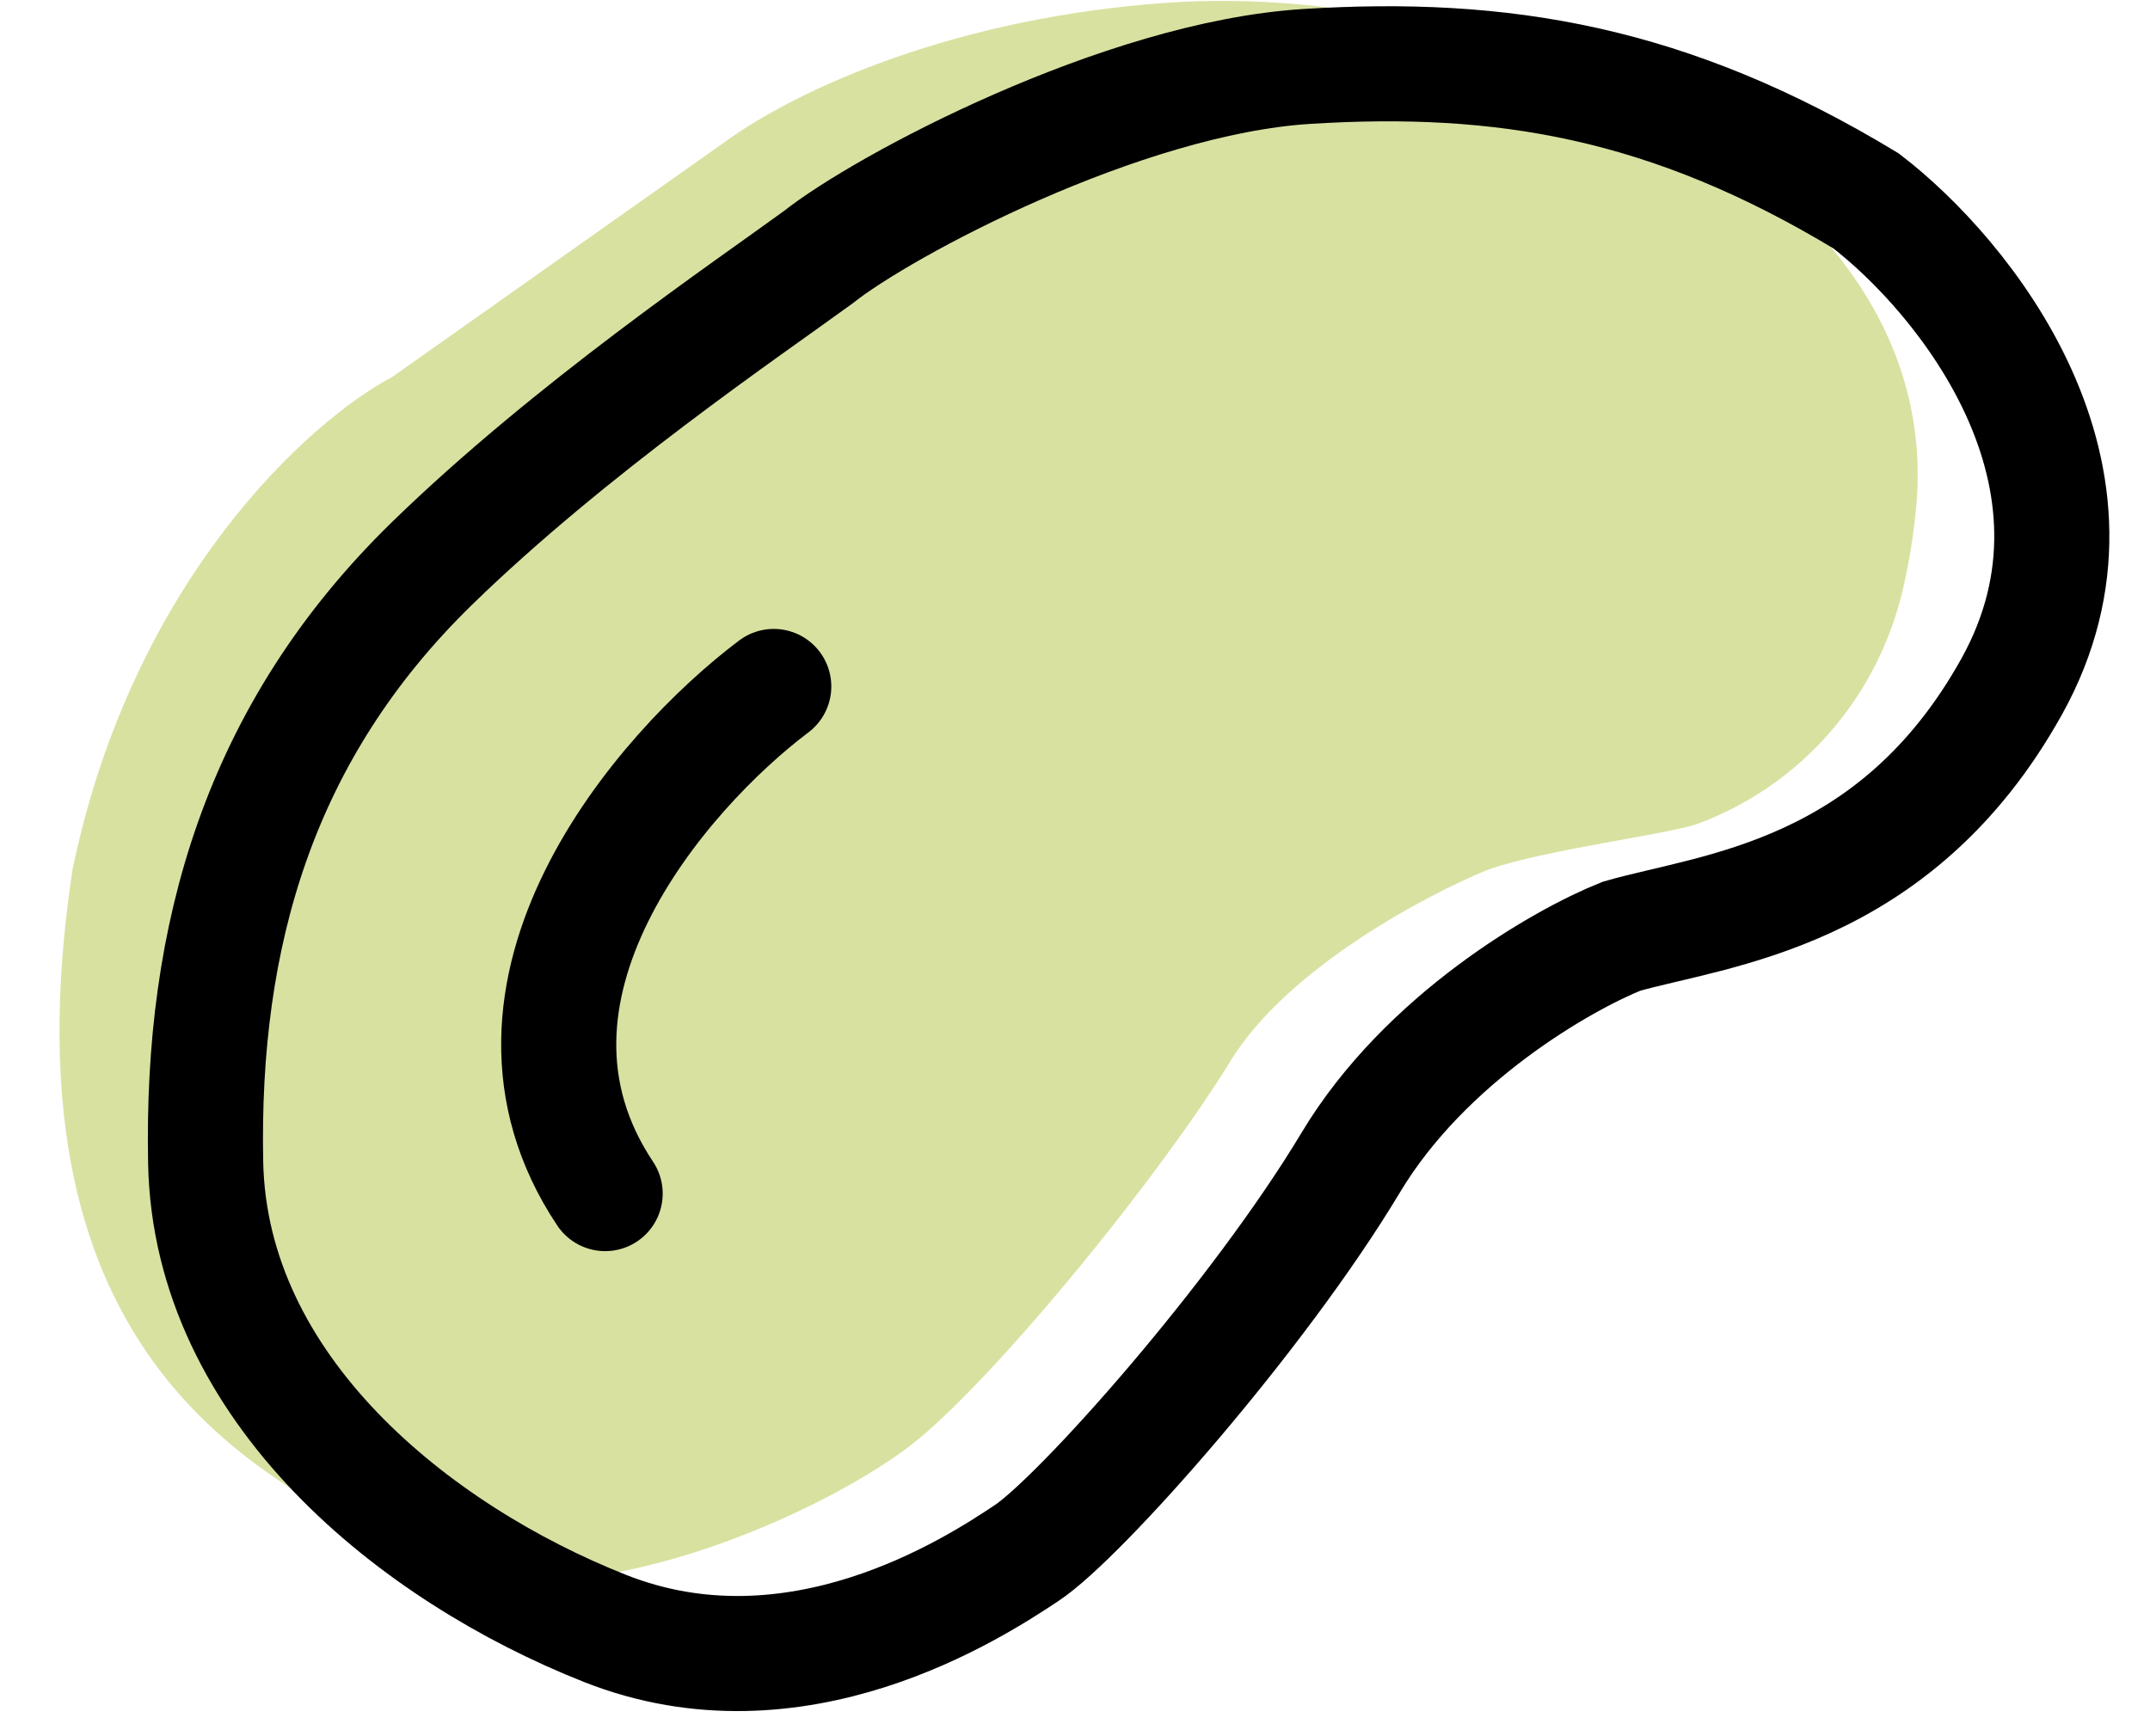<svg width="26" height="21" viewBox="0 0 26 21" fill="none" xmlns="http://www.w3.org/2000/svg">
<path d="M23.021 7.088C23.087 6.793 23.141 6.474 23.172 6.139C23.55 2.11 18.141 -0.251 14.104 0.034C11.559 0.213 9.657 1.069 8.767 1.716L4.741 4.561C3.757 5.08 1.607 6.998 0.877 10.518C-0.036 16.53 3.238 17.925 5.063 18.838C6.888 19.75 10.108 18.247 11.128 17.389C12.148 16.53 14.027 14.222 14.885 12.826C15.572 11.71 17.247 10.823 17.998 10.518C18.714 10.268 20.199 10.089 20.542 9.96C21.806 9.486 22.727 8.405 23.021 7.088Z" fill="#D9E1A1"/>
<path d="M9.357 8.303C7.997 9.328 5.686 11.989 7.318 14.437M22.566 2.43C23.741 3.331 25.737 5.766 24.328 8.303C22.918 10.839 20.736 11.002 19.609 11.324C18.893 11.61 17.236 12.558 16.335 14.061C15.207 15.94 13.061 18.355 12.416 18.784C11.772 19.213 9.626 20.609 7.318 19.697C5.01 18.784 2.541 16.798 2.487 14.061C2.433 11.324 3.131 8.855 5.224 6.815C6.899 5.184 9.035 3.738 9.894 3.112C10.681 2.486 13.569 0.945 15.798 0.804C18.166 0.655 20.185 0.989 22.566 2.43Z" stroke="black" stroke-width="1.392" stroke-linecap="round"/>
</svg>

